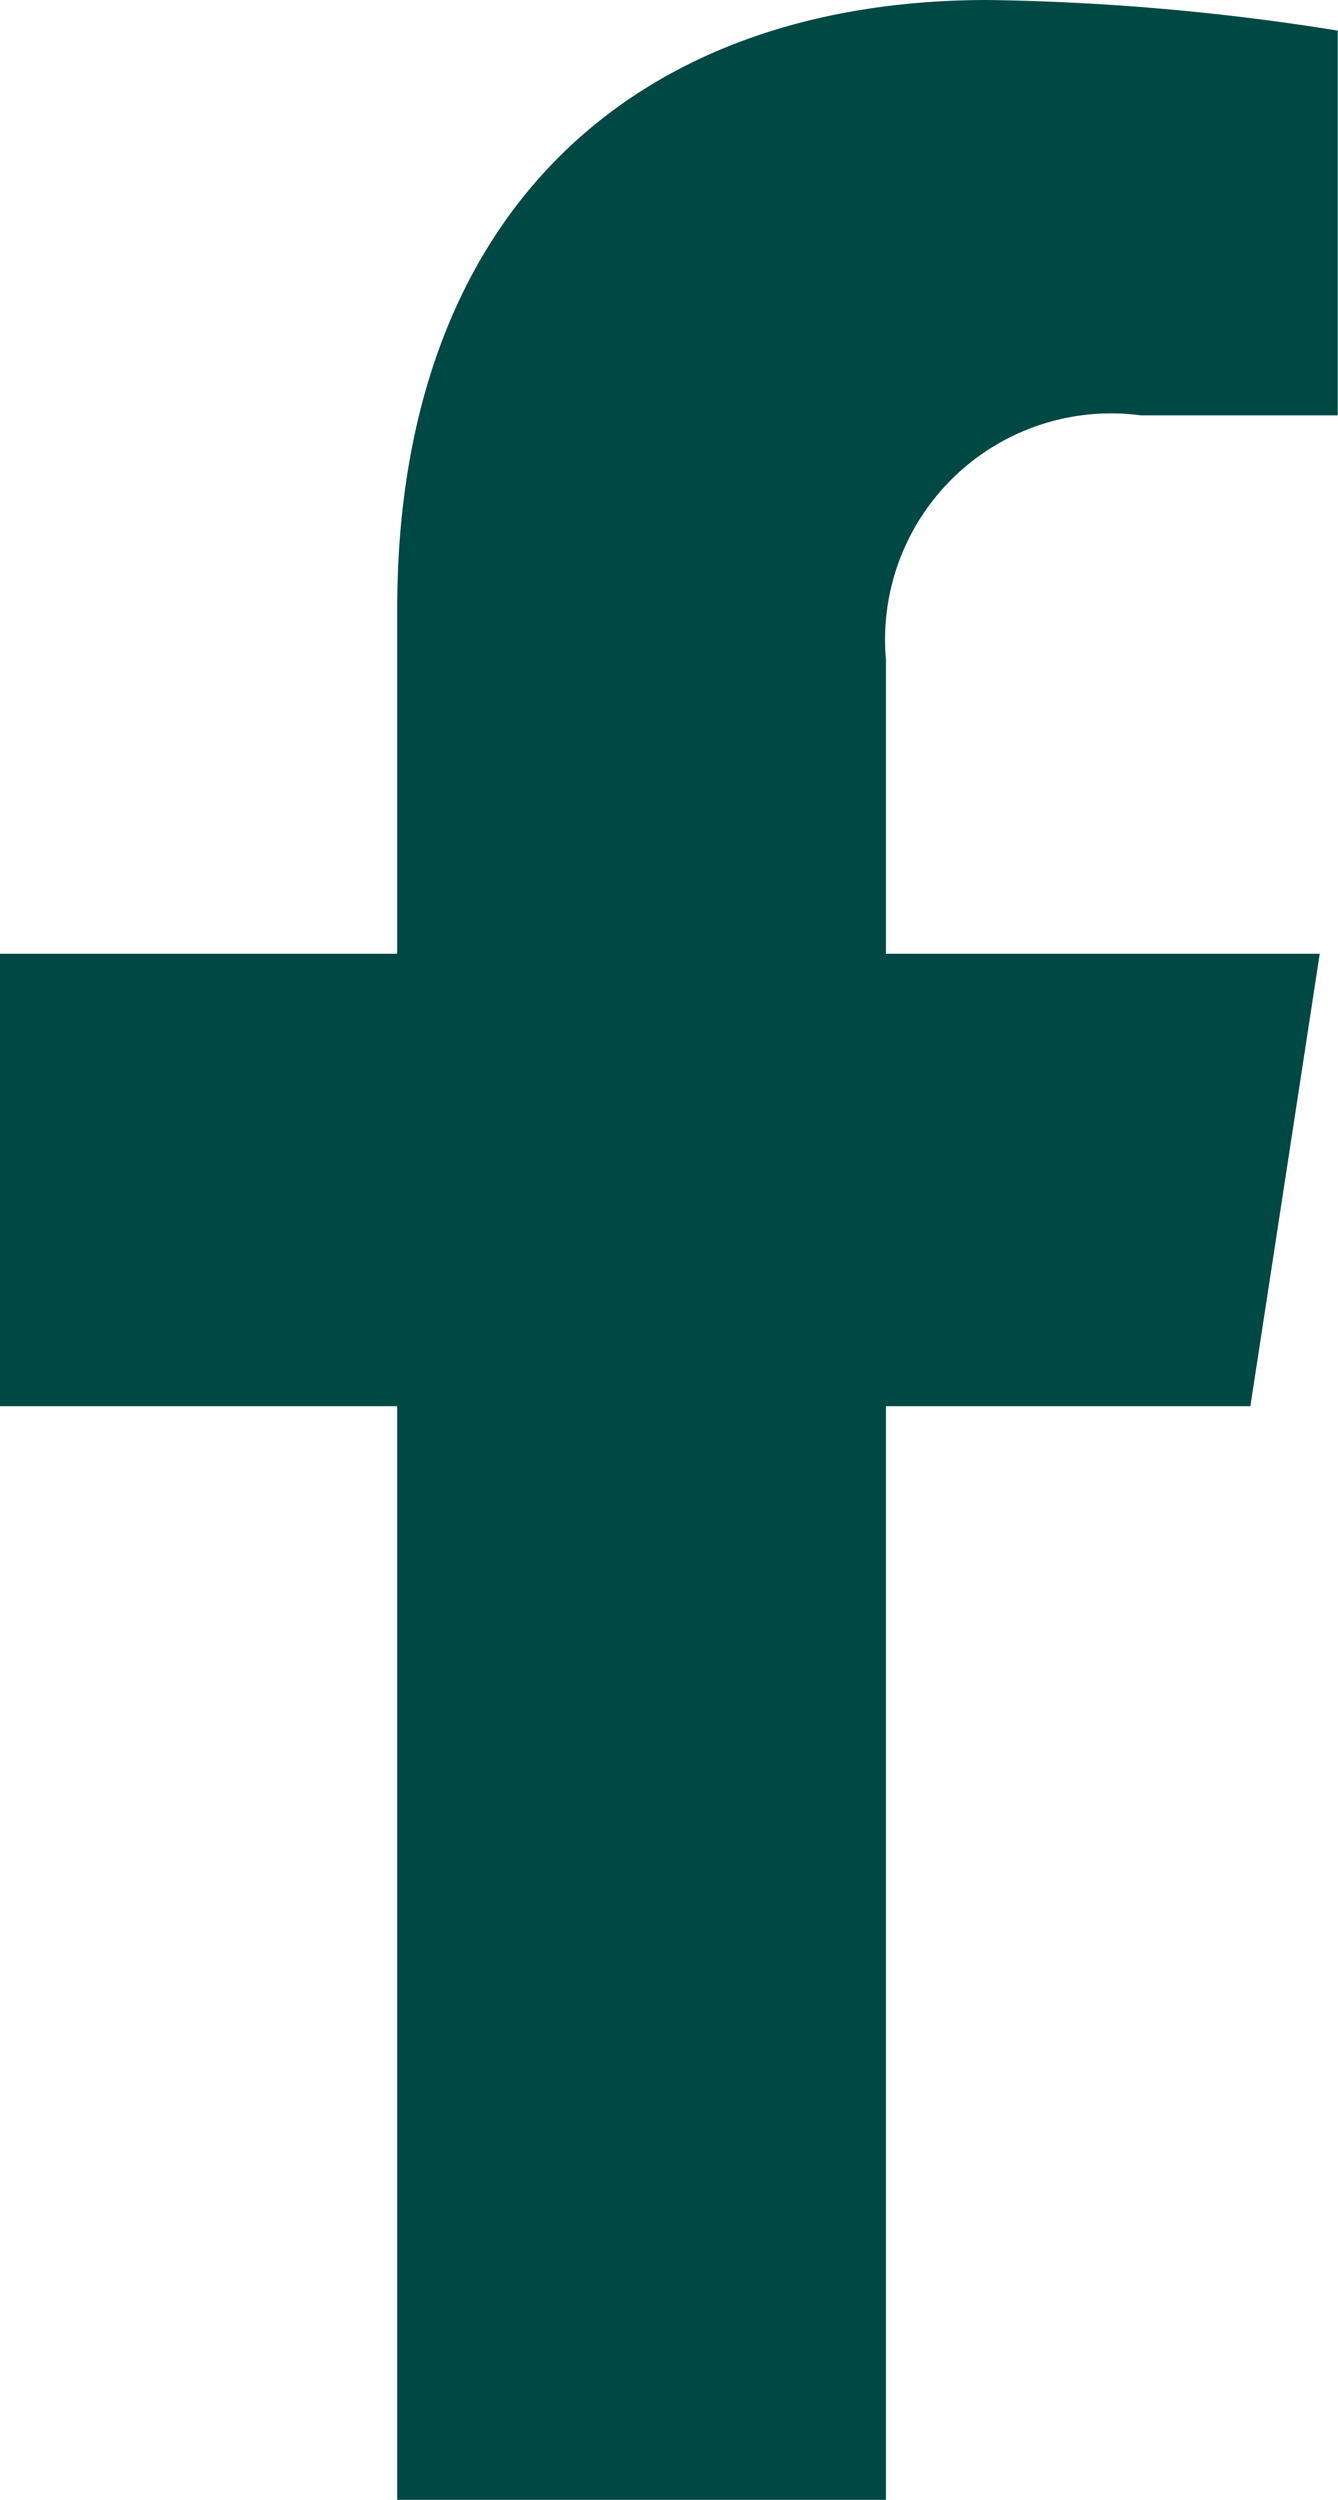<svg id="Groupe_234" data-name="Groupe 234" xmlns="http://www.w3.org/2000/svg" xmlns:xlink="http://www.w3.org/1999/xlink" width="14.003" height="26.146" viewBox="0 0 14.003 26.146">
  <defs>
    <clipPath id="clip-path">
      <rect id="Rectangle_416" data-name="Rectangle 416" width="14.003" height="26.146" fill="#004843"/>
    </clipPath>
  </defs>
  <g id="Groupe_233" data-name="Groupe 233" transform="translate(0 0)" clip-path="url(#clip-path)">
    <path id="Tracé_221" data-name="Tracé 221" d="M13.086,14.707l.726-4.732H9.272V6.9a2.366,2.366,0,0,1,2.668-2.556H14V.32A25.153,25.153,0,0,0,10.339,0C6.6,0,4.157,2.266,4.157,6.368V9.975H0v4.732H4.157V26.145H9.272V14.707Z" transform="translate(0 0)" fill="#004843"/>
  </g>
</svg>
